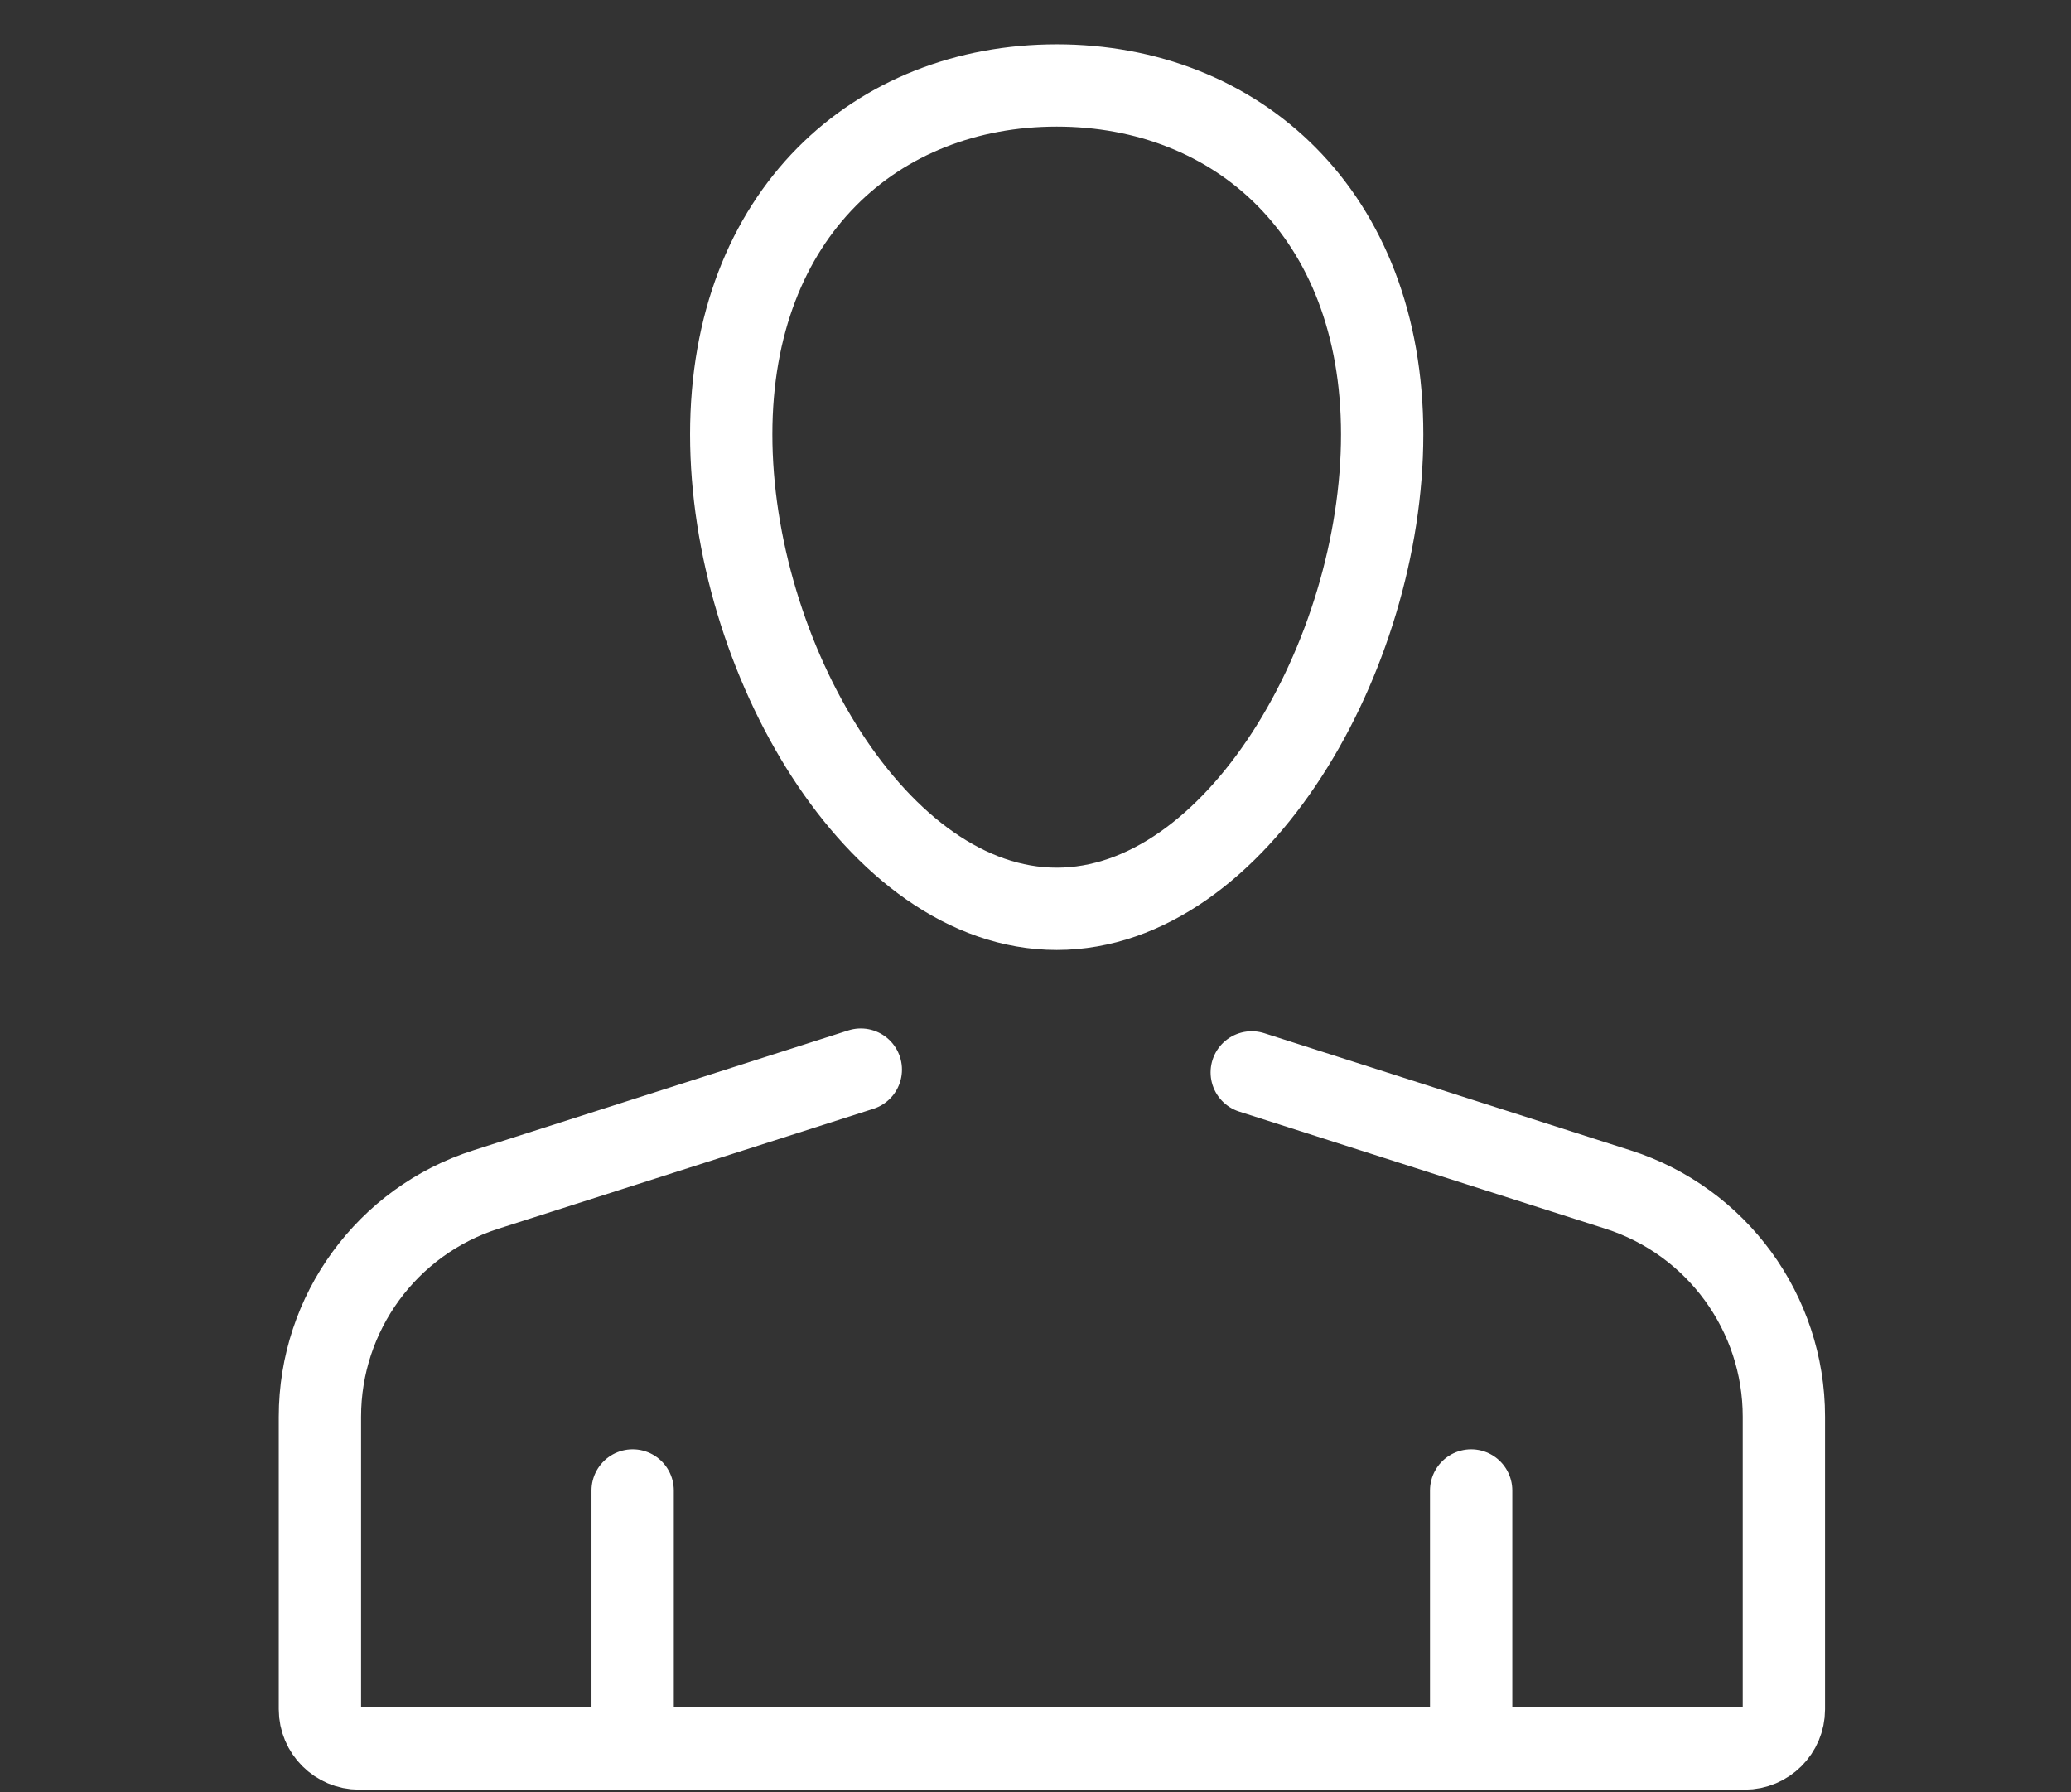 <svg width="104" height="90" viewBox="0 0 104 90" fill="none" xmlns="http://www.w3.org/2000/svg">
<rect x="0" y="0" width="104" height="90" fill="#333333" stroke="none"/>
<path d="M43.228 53.708L24.394 59.731C19.434 61.317 16.066 65.93 16.066 71.138V85.829C16.066 86.914 16.95 87.797 18.035 87.797H87.613C88.698 87.797 89.582 86.914 89.582 85.829V71.138C89.582 65.93 86.213 61.317 81.254 59.731L62.859 53.847" stroke="white" stroke-width="4.133" stroke-miterlimit="10" stroke-linecap="round"/>
<path d="M31.77 86.248V74.841" stroke="white" stroke-width="4.133" stroke-miterlimit="10" stroke-linecap="round"/>
<path d="M73.877 86.248V74.841" stroke="white" stroke-width="4.133" stroke-miterlimit="10" stroke-linecap="round"/>
<path d="M69.409 21.814C69.409 32.926 62.094 45.634 53.065 45.634C44.035 45.634 36.72 32.926 36.72 21.814C36.72 10.702 44.04 4.291 53.065 4.291C62.089 4.291 69.409 10.702 69.409 21.814Z" stroke="white" stroke-width="4.133" stroke-miterlimit="10" stroke-linecap="round"/>
</svg>
